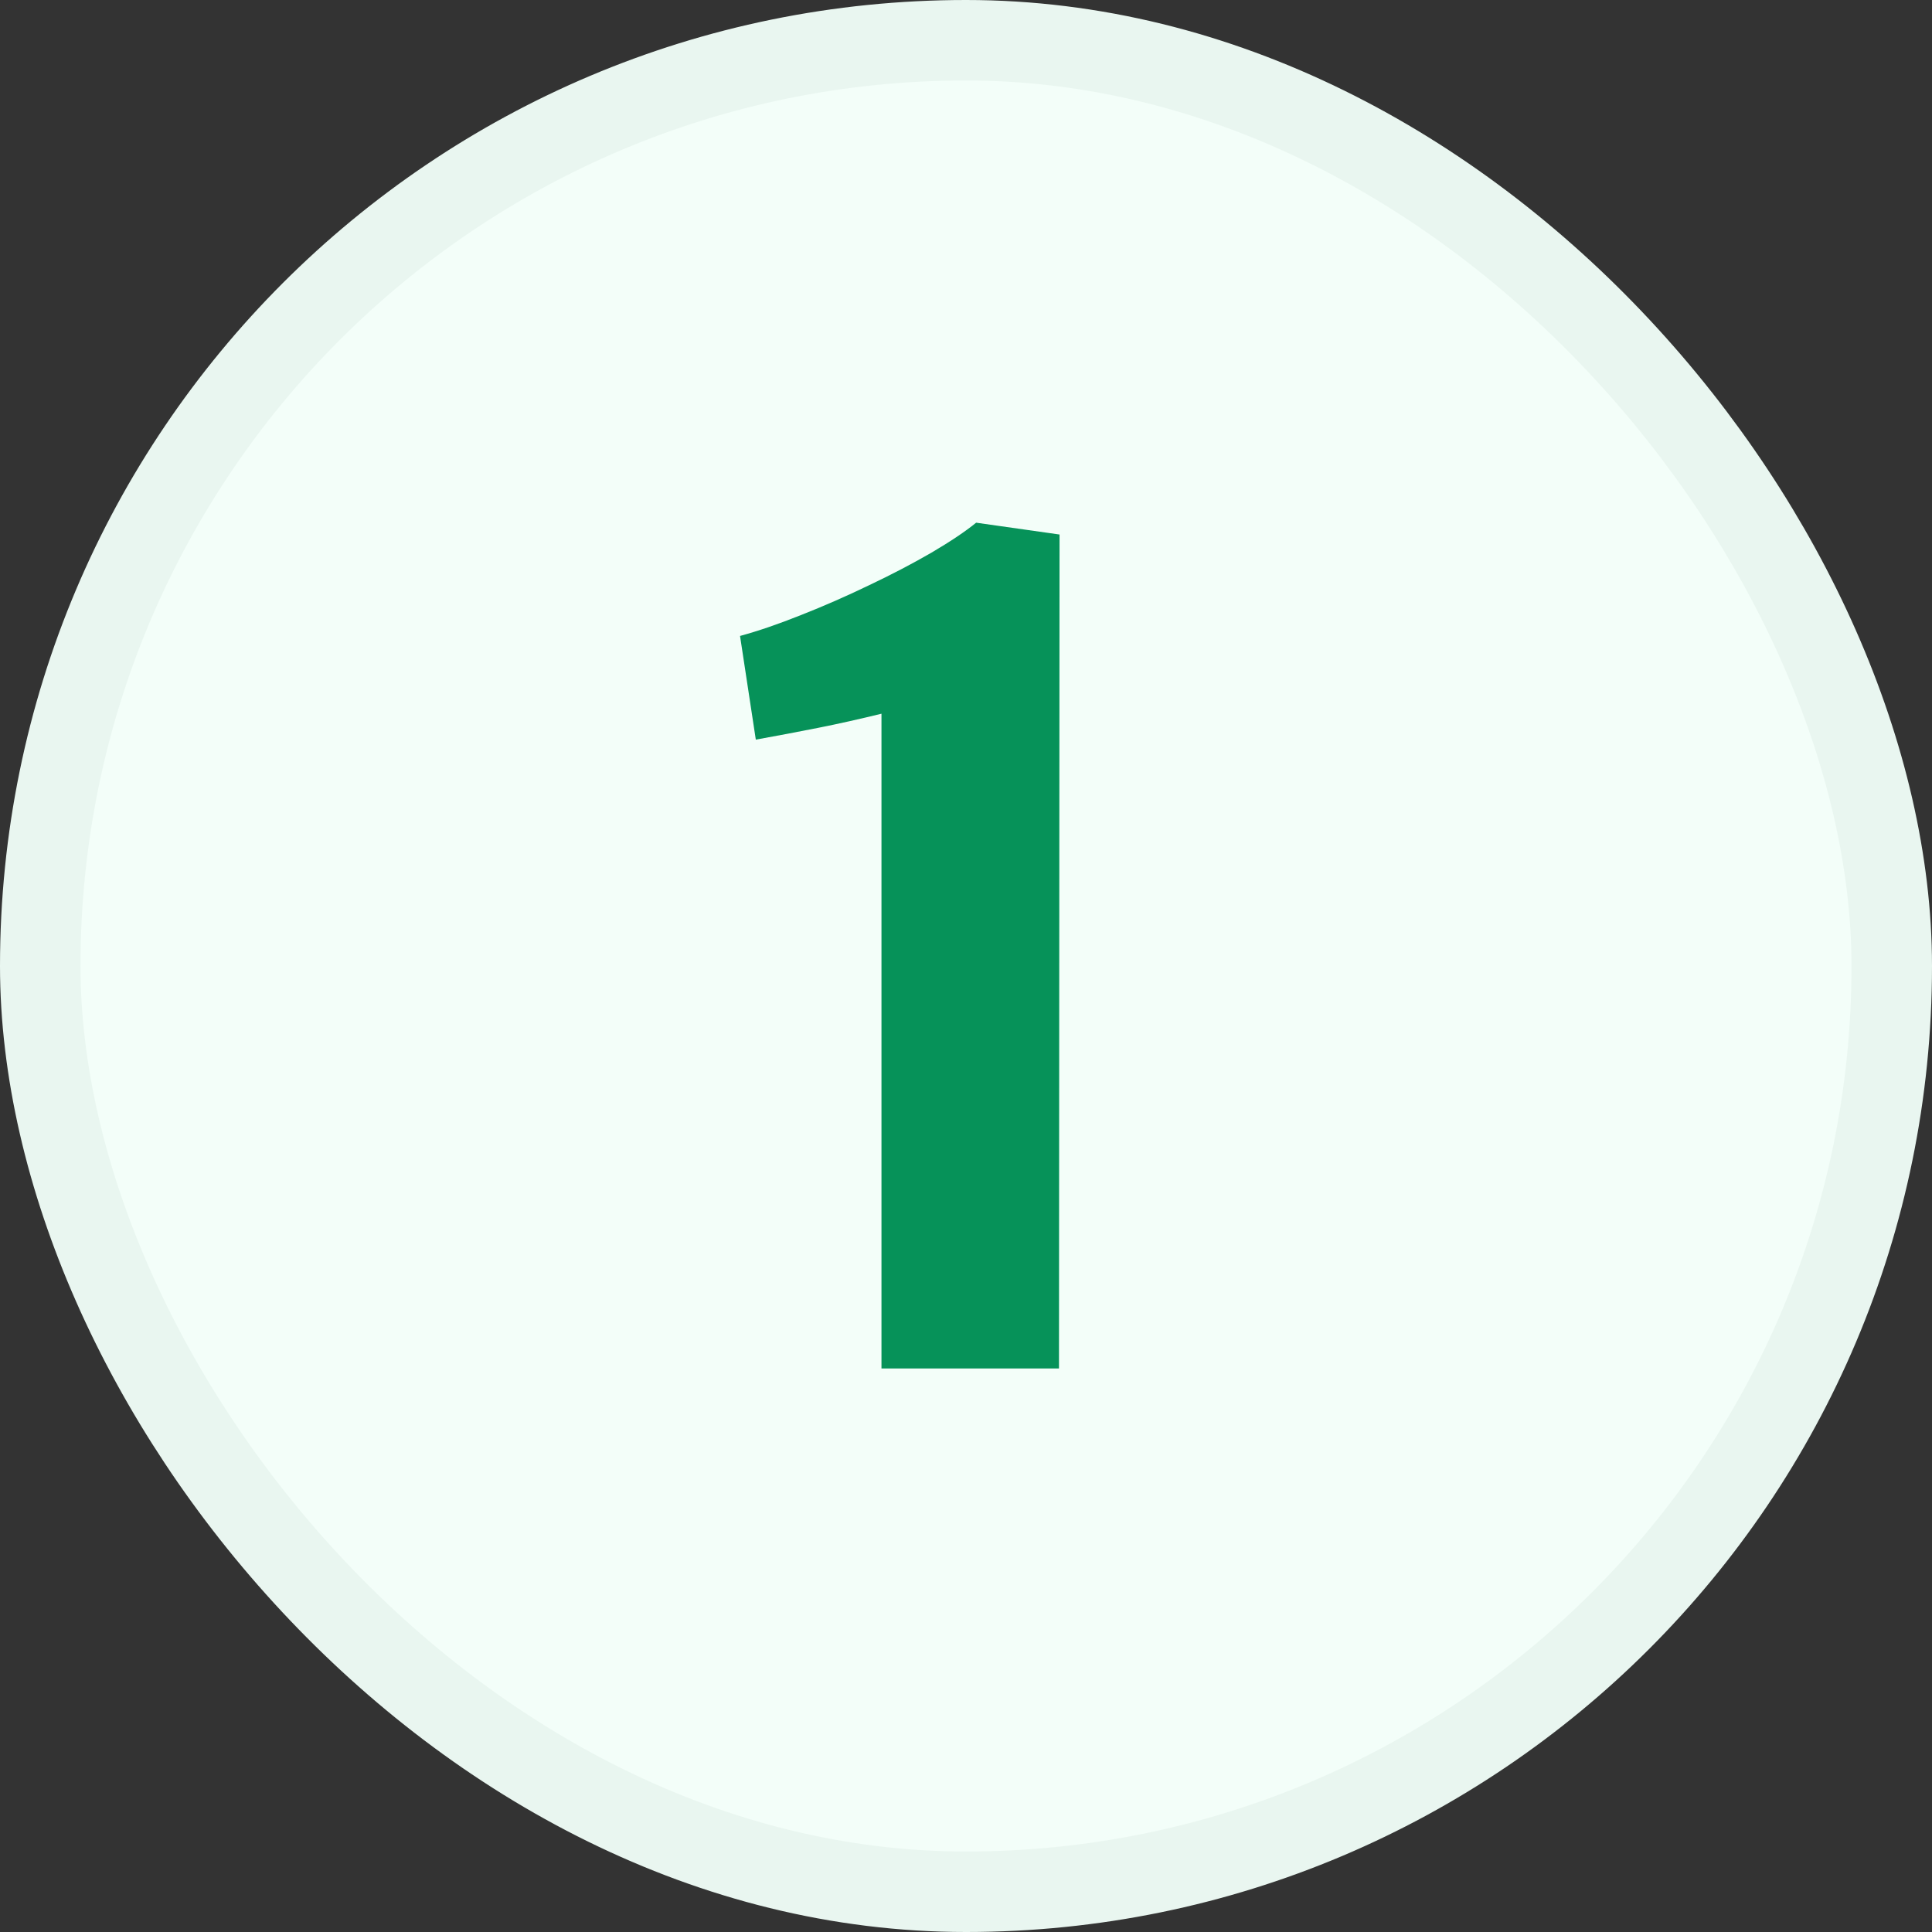 <svg xmlns="http://www.w3.org/2000/svg" fill="none" viewBox="0 0 24 24" height="24" width="24">
<rect x="0" y="0" width="24" height="24" fill="#333333" stroke="none"/>
<rect fill="#F3FEF9" rx="11.5" height="23" width="23" y="0.5" x="0.5"></rect>
<rect stroke="#E9F6F0" rx="11.5" height="23" width="23" y="0.5" x="0.5"></rect>
<path fill="#069259" d="M10.95 17V8.866C10.684 8.931 10.423 8.99 10.166 9.041C9.909 9.092 9.65 9.141 9.389 9.188L9.193 7.9C9.417 7.839 9.669 7.753 9.949 7.641C10.234 7.529 10.516 7.405 10.796 7.27C11.081 7.135 11.34 6.999 11.573 6.864C11.811 6.724 11.995 6.6 12.126 6.493L13.162 6.64L13.155 17H10.95Z"></path>
</svg>
